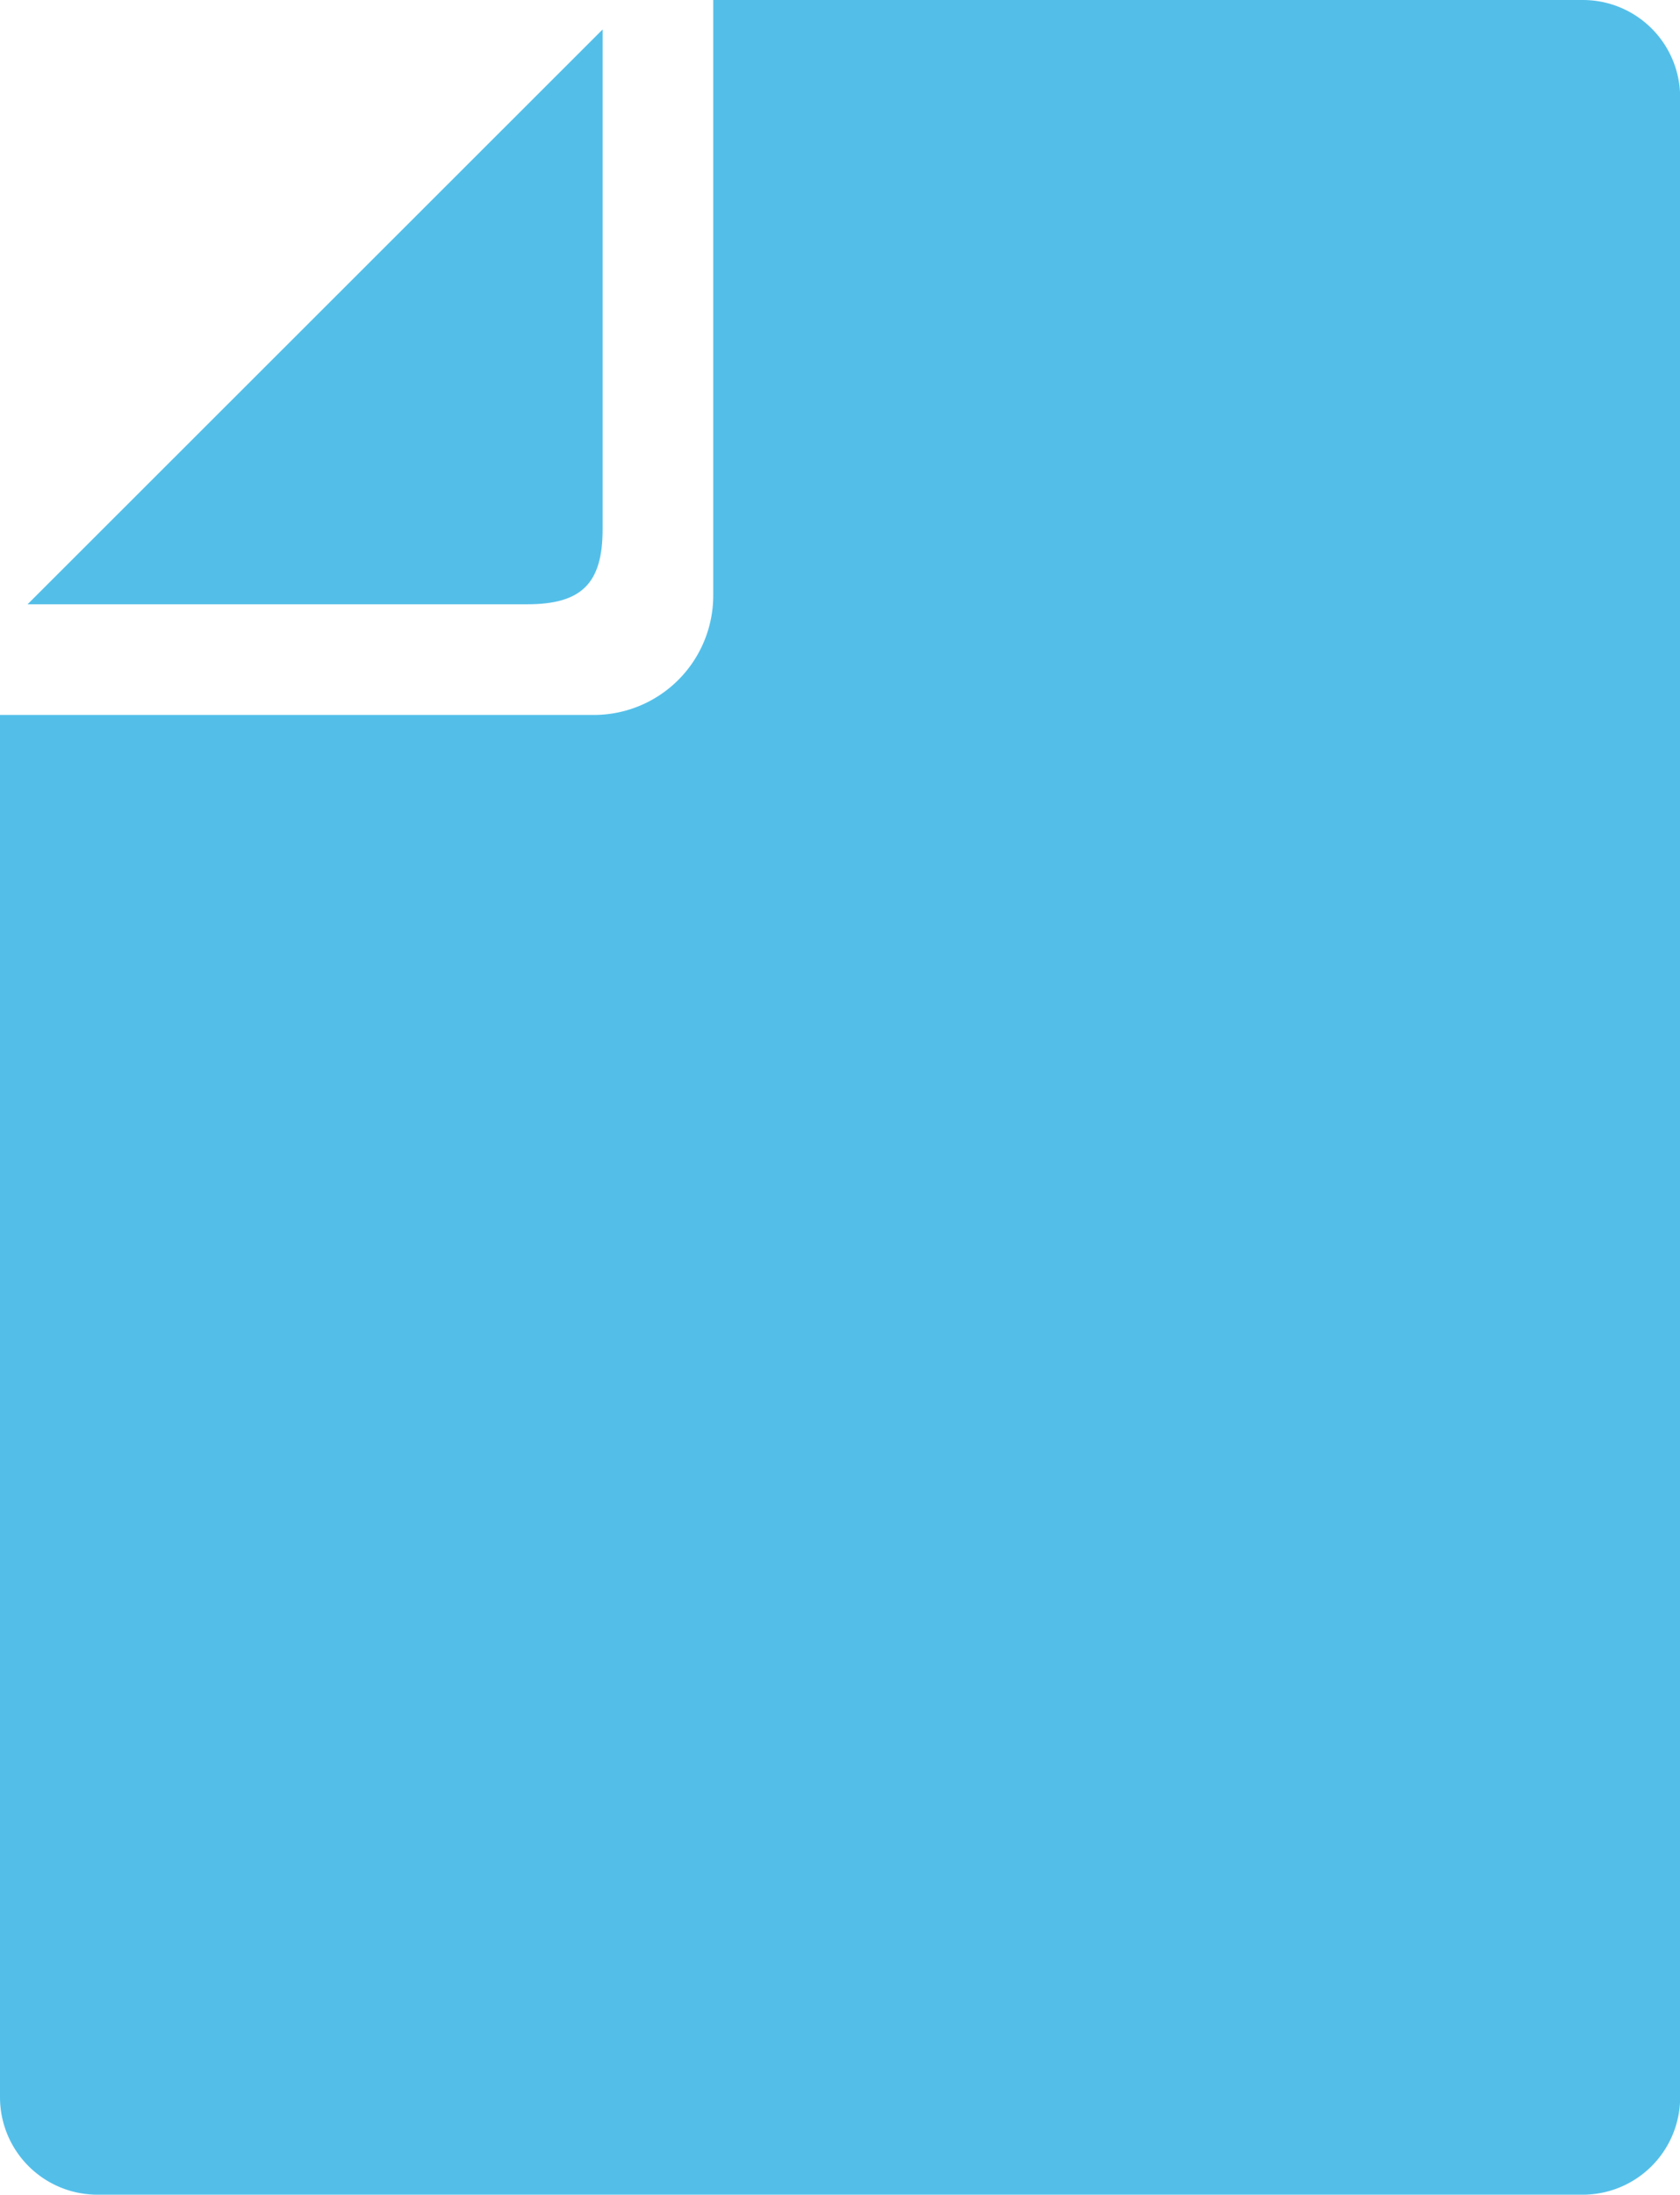<svg xmlns="http://www.w3.org/2000/svg" width="10.722" height="14.001" viewBox="0 0 10.722 14.001">
  <g id="白紙のドキュメントアイコン" transform="translate(-59.948)">
    <path id="パス_22984" data-name="パス 22984" d="M70.17,10.053V6.865L66.5,10.532h3.188C70.035,10.532,70.17,10.4,70.17,10.053Z" transform="translate(-6.376 -6.677)" fill="#53bfe9"/>
    <path id="パス_22985" data-name="パス 22985" d="M70.05,0H64.5V3.8a.762.762,0,0,1-.761.761H59.948V13.38a.622.622,0,0,0,.621.621H70.05a.622.622,0,0,0,.621-.621V.62A.621.621,0,0,0,70.05,0Z" transform="translate(0)" fill="#53bfe9"/>
  </g>
</svg>
